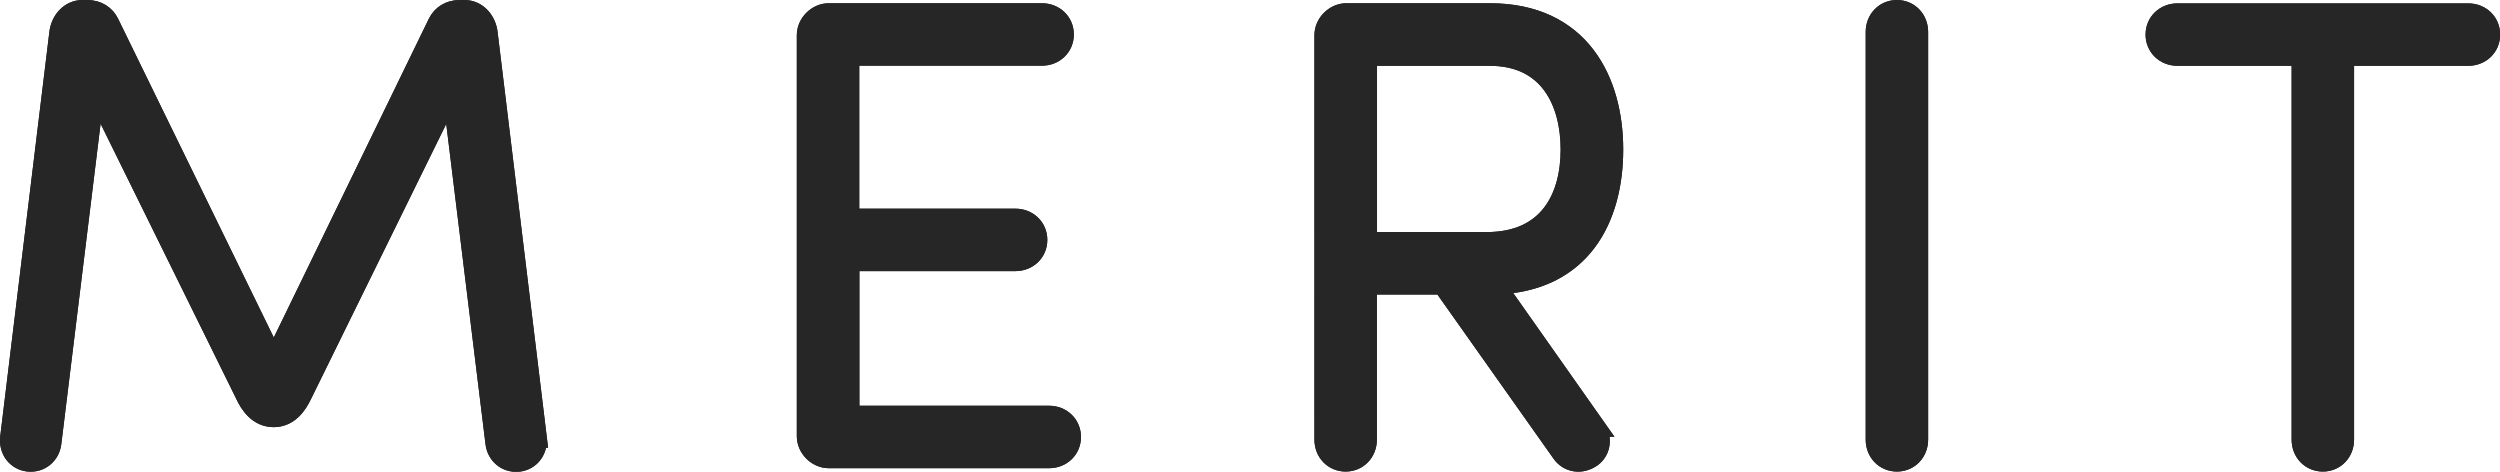 <?xml version="1.0" encoding="UTF-8"?>
<svg id="_レイヤー_2" data-name="レイヤー_2" xmlns="http://www.w3.org/2000/svg" width="185.71" height="35.04" viewBox="0 0 185.71 35.04">
  <defs>
    <style>
      .cls-1 {
        stroke-width: 1.48px;
      }

      .cls-1, .cls-2 {
        fill: #262626;
      }

      .cls-1, .cls-3 {
        stroke: #262626;
        stroke-miterlimit: 10;
      }

      .cls-3 {
        fill: none;
        stroke-width: 1.48px;
      }
    </style>
  </defs>
  <g id="_テキスト" data-name="テキスト">
    <g>
      <g>
        <path class="cls-1" d="M39.87,32.52c.1.91-.48,1.68-1.34,1.78-.91.1-1.63-.53-1.73-1.39l-3.22-26.26-11.14,22.66c-.34.72-.96,1.68-2.11,1.68s-1.78-.96-2.11-1.68L7.04,6.64l-3.22,26.26c-.1.86-.82,1.49-1.73,1.39-.86-.1-1.44-.86-1.34-1.78L4.4,2.47c.1-.91.77-1.73,1.73-1.73h.34c.77,0,1.34.38,1.63.96l12.24,25.06L32.53,1.7c.29-.58.86-.96,1.63-.96h.34c.96,0,1.63.82,1.73,1.73l3.65,30.05Z"/>
        <path class="cls-1" d="M63.1,19.41v11.47h14.83c.91,0,1.63.67,1.63,1.58s-.72,1.58-1.63,1.58h-16.37c-.86,0-1.63-.77-1.63-1.63V2.61c0-.86.77-1.63,1.63-1.63h15.84c.91,0,1.63.67,1.63,1.58s-.72,1.58-1.63,1.58h-14.31v12.1h12.34c.91,0,1.63.67,1.63,1.58s-.72,1.58-1.63,1.58h-12.34Z"/>
        <path class="cls-1" d="M118.49,31.7c.53.72.48,1.73-.24,2.26-.82.58-1.78.38-2.26-.34l-8.83-12.48h-5.62v11.52c0,.91-.67,1.63-1.58,1.63s-1.58-.72-1.58-1.63V2.61c0-.86.77-1.63,1.63-1.63h10.66c6.72,0,9.17,5.04,9.17,10.13s-2.35,9.84-8.78,10.03l7.44,10.56ZM101.55,4.15v13.83h8.88c4.66,0,6.24-3.36,6.24-6.87s-1.58-6.96-6-6.96h-9.12Z"/>
        <path class="cls-1" d="M142.49,32.66c0,.91-.67,1.63-1.58,1.63s-1.58-.72-1.58-1.63V2.37c0-.91.67-1.63,1.58-1.63s1.58.72,1.58,1.63v30.29Z"/>
        <path class="cls-1" d="M174.13,4.15v28.51c0,.91-.67,1.63-1.58,1.63s-1.58-.72-1.58-1.63V4.15h-9.22c-.91,0-1.63-.67-1.63-1.58s.72-1.58,1.63-1.58h21.6c.91,0,1.63.67,1.63,1.58s-.72,1.58-1.63,1.58h-9.22Z"/>
      </g>
      <g>
        <path class="cls-2" d="M39.87,32.52c.1.91-.48,1.68-1.34,1.78-.91.1-1.63-.53-1.73-1.39l-3.22-26.26-11.14,22.66c-.34.72-.96,1.68-2.11,1.68s-1.78-.96-2.11-1.68L7.04,6.64l-3.22,26.26c-.1.86-.82,1.49-1.73,1.39-.86-.1-1.44-.86-1.34-1.78L4.4,2.47c.1-.91.77-1.73,1.73-1.73h.34c.77,0,1.34.38,1.63.96l12.24,25.06L32.53,1.7c.29-.58.86-.96,1.63-.96h.34c.96,0,1.63.82,1.73,1.73l3.65,30.05Z"/>
        <path class="cls-2" d="M63.1,19.41v11.47h14.83c.91,0,1.63.67,1.63,1.58s-.72,1.58-1.63,1.58h-16.37c-.86,0-1.63-.77-1.63-1.63V2.61c0-.86.77-1.63,1.63-1.63h15.84c.91,0,1.63.67,1.63,1.58s-.72,1.58-1.63,1.58h-14.31v12.1h12.34c.91,0,1.63.67,1.63,1.58s-.72,1.58-1.63,1.58h-12.34Z"/>
        <path class="cls-2" d="M118.49,31.7c.53.72.48,1.73-.24,2.26-.82.58-1.78.38-2.26-.34l-8.83-12.48h-5.62v11.52c0,.91-.67,1.63-1.58,1.63s-1.58-.72-1.58-1.63V2.61c0-.86.77-1.63,1.63-1.63h10.66c6.72,0,9.17,5.04,9.17,10.13s-2.35,9.84-8.78,10.03l7.44,10.56ZM101.55,4.15v13.83h8.88c4.66,0,6.24-3.36,6.24-6.87s-1.58-6.96-6-6.96h-9.12Z"/>
        <path class="cls-2" d="M142.49,32.66c0,.91-.67,1.63-1.58,1.63s-1.58-.72-1.58-1.63V2.37c0-.91.67-1.63,1.58-1.63s1.58.72,1.58,1.63v30.29Z"/>
        <path class="cls-2" d="M174.13,4.15v28.51c0,.91-.67,1.63-1.58,1.63s-1.58-.72-1.58-1.63V4.15h-9.22c-.91,0-1.63-.67-1.63-1.58s.72-1.58,1.63-1.58h21.6c.91,0,1.63.67,1.63,1.58s-.72,1.58-1.63,1.58h-9.22Z"/>
      </g>
      <g>
        <path class="cls-3" d="M39.87,32.52c.1.91-.48,1.68-1.34,1.78-.91.1-1.63-.53-1.73-1.39l-3.22-26.26-11.14,22.66c-.34.72-.96,1.68-2.11,1.68s-1.78-.96-2.11-1.68L7.04,6.64l-3.22,26.26c-.1.86-.82,1.49-1.73,1.39-.86-.1-1.44-.86-1.34-1.78L4.4,2.47c.1-.91.77-1.73,1.73-1.73h.34c.77,0,1.34.38,1.63.96l12.24,25.06L32.53,1.7c.29-.58.86-.96,1.63-.96h.34c.96,0,1.63.82,1.73,1.73l3.65,30.05Z"/>
        <path class="cls-3" d="M63.1,19.41v11.47h14.83c.91,0,1.63.67,1.63,1.58s-.72,1.58-1.63,1.58h-16.37c-.86,0-1.63-.77-1.63-1.63V2.61c0-.86.77-1.63,1.63-1.63h15.84c.91,0,1.63.67,1.63,1.58s-.72,1.58-1.63,1.58h-14.31v12.1h12.34c.91,0,1.63.67,1.63,1.58s-.72,1.58-1.63,1.58h-12.34Z"/>
        <path class="cls-3" d="M118.49,31.7c.53.72.48,1.73-.24,2.26-.82.58-1.78.38-2.26-.34l-8.83-12.48h-5.62v11.52c0,.91-.67,1.63-1.58,1.63s-1.58-.72-1.58-1.63V2.61c0-.86.77-1.63,1.63-1.63h10.66c6.72,0,9.17,5.04,9.17,10.13s-2.35,9.84-8.78,10.03l7.44,10.56ZM101.55,4.15v13.83h8.88c4.66,0,6.24-3.36,6.24-6.87s-1.58-6.96-6-6.96h-9.12Z"/>
        <path class="cls-3" d="M142.49,32.66c0,.91-.67,1.63-1.58,1.63s-1.58-.72-1.58-1.63V2.37c0-.91.67-1.63,1.58-1.63s1.58.72,1.58,1.63v30.29Z"/>
        <path class="cls-3" d="M174.13,4.15v28.51c0,.91-.67,1.63-1.58,1.63s-1.58-.72-1.58-1.63V4.15h-9.22c-.91,0-1.63-.67-1.63-1.58s.72-1.58,1.63-1.58h21.6c.91,0,1.63.67,1.63,1.58s-.72,1.58-1.63,1.58h-9.22Z"/>
      </g>
    </g>
  </g>
</svg>